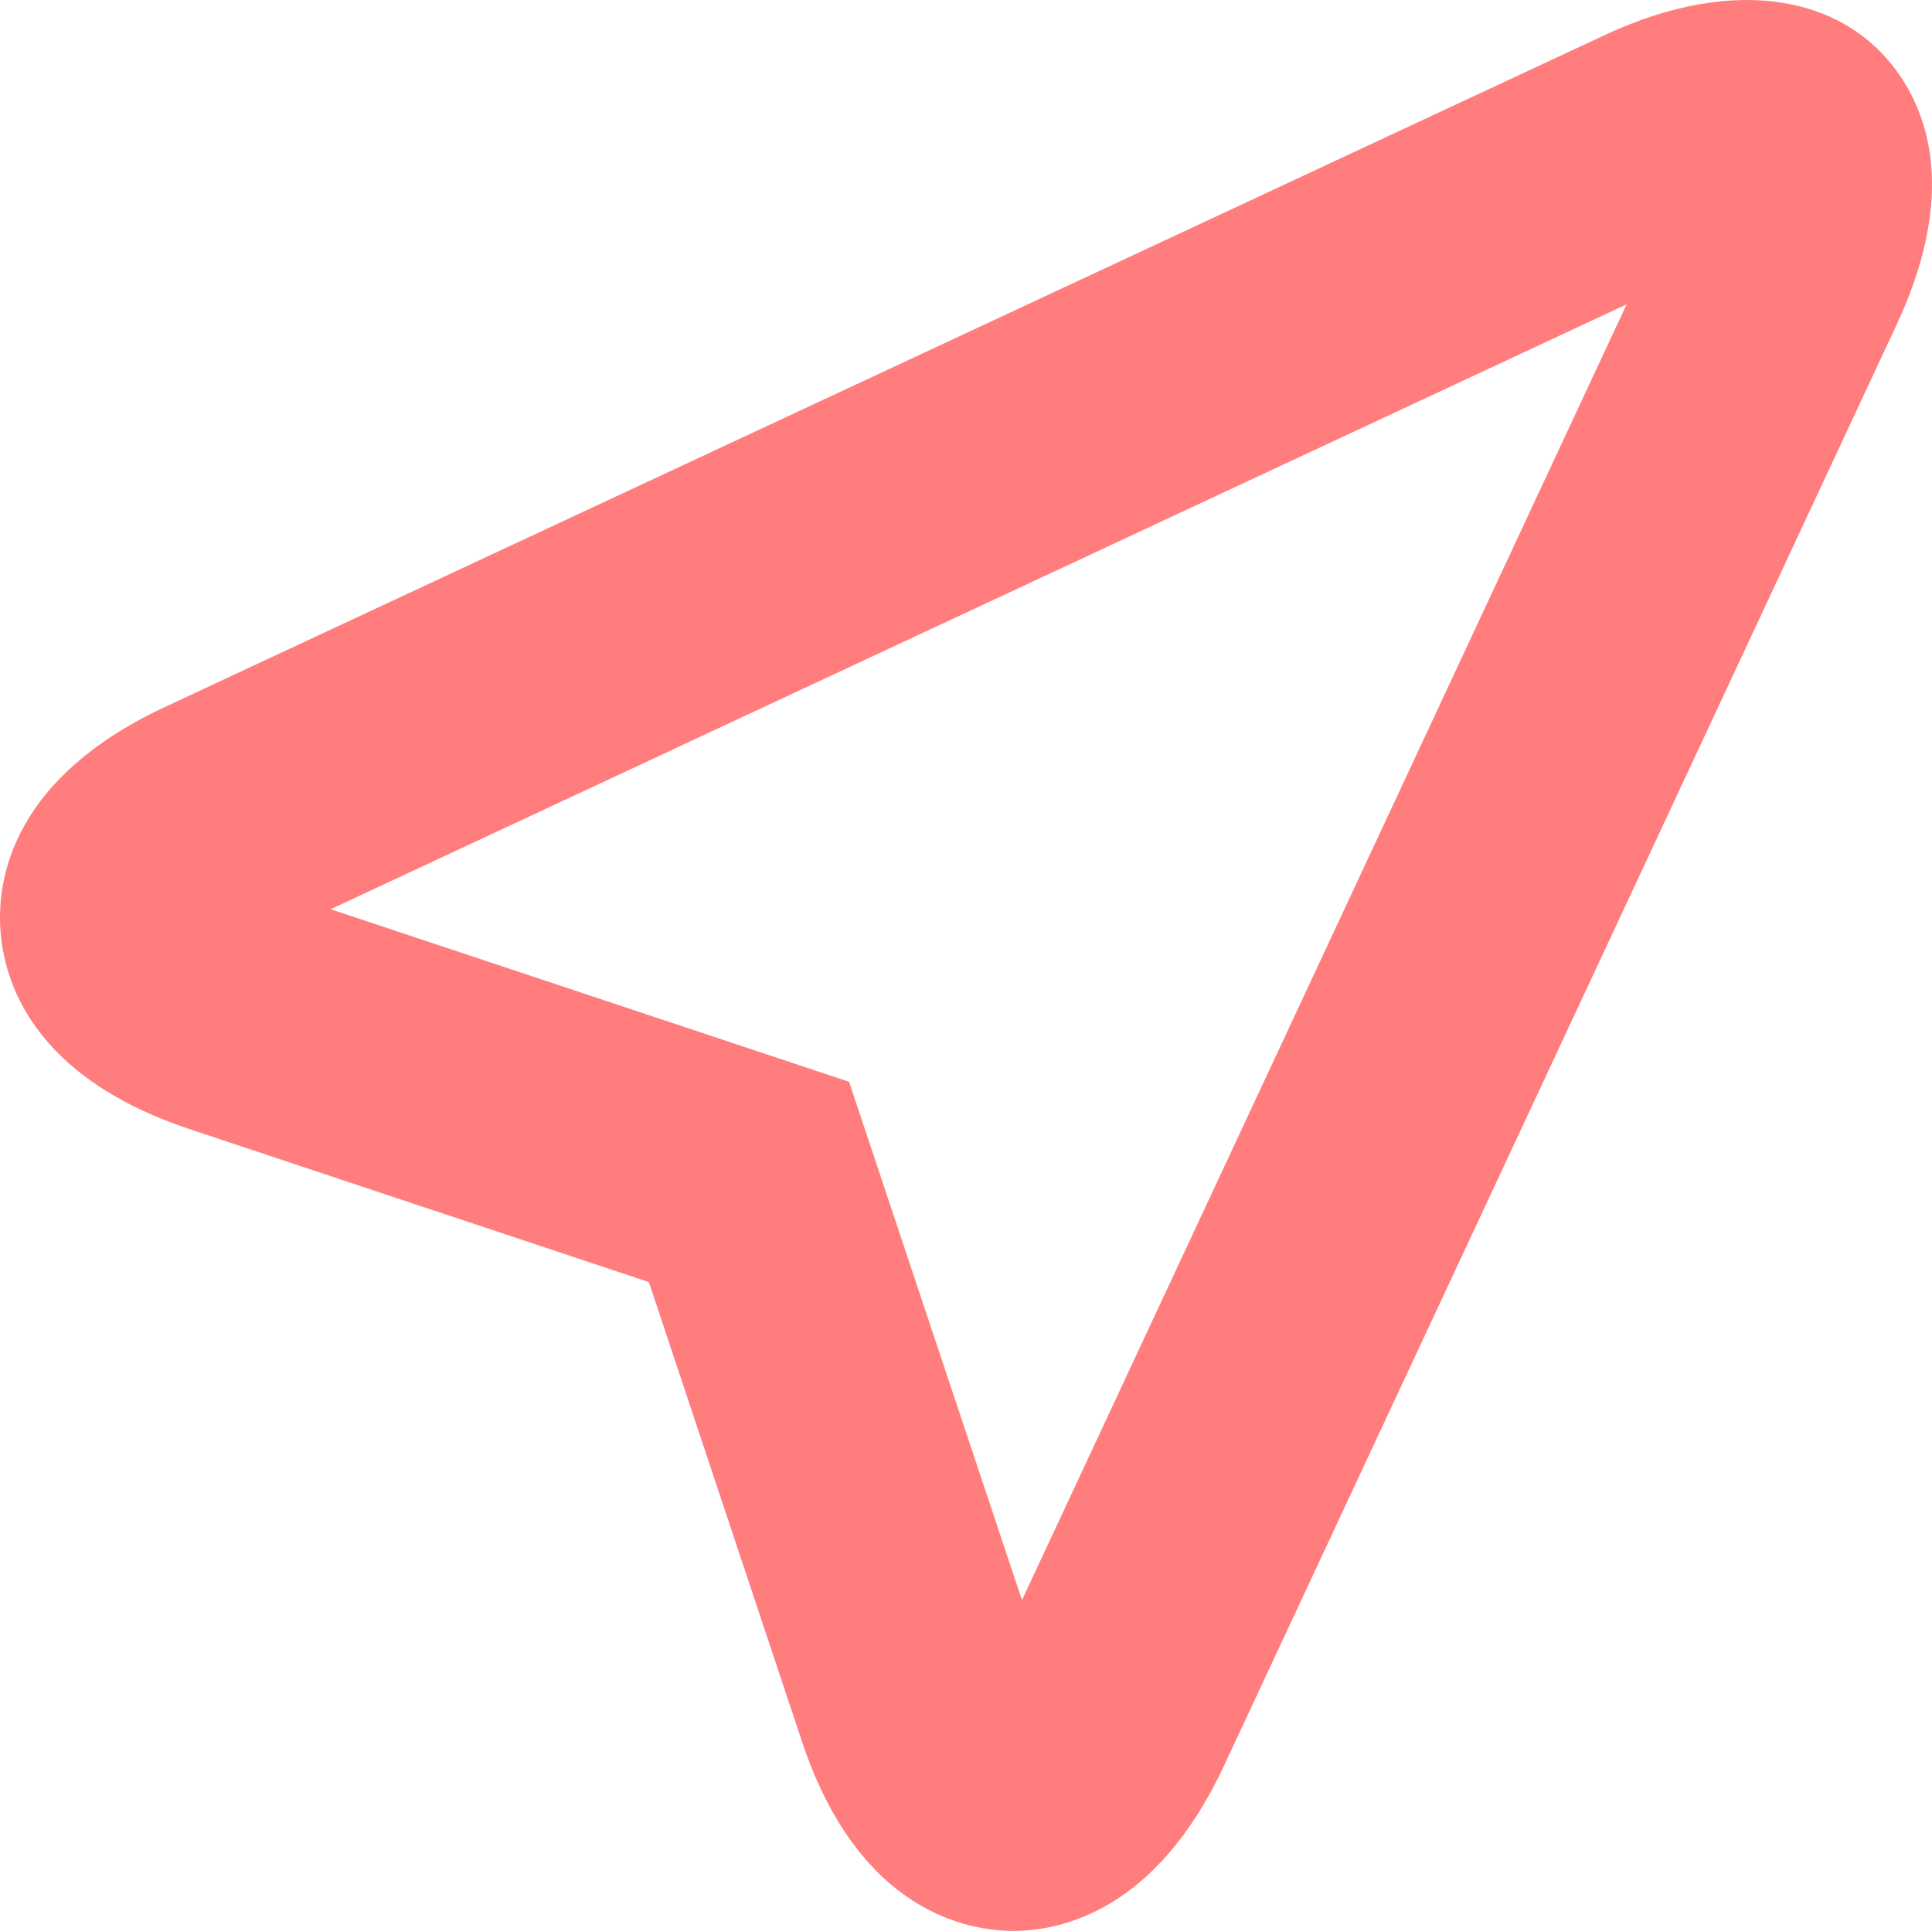 <svg xmlns="http://www.w3.org/2000/svg" width="19.5" height="19.491" viewBox="267 538.157 19.5 19.491"><g data-name="216277_arrow_location_icon"><path d="M277.227 557.648c-.452 0-1.559-.187-2.133-1.913l-1.545-4.636-4.637-1.545c-1.59-.53-1.878-1.498-1.909-2.029-.03-.53.146-1.525 1.665-2.233l14.54-6.786c1.317-.612 2.456-.395 3 .463.287.449.507 1.24-.067 2.47l-6.786 14.54c-.676 1.451-1.626 1.669-2.128 1.669Zm-6.89-10.313 5.233 1.742 1.745 5.232 6.103-13.08-13.081 6.106Z" fill="#ff7d7d" fill-rule="evenodd" data-name="Path 127"/></g></svg>